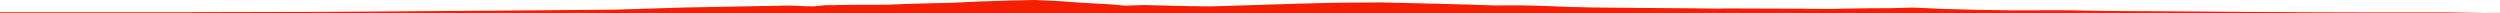 <?xml version="1.0" encoding="iso-8859-1"?>
<!DOCTYPE svg PUBLIC "-//W3C//DTD SVG 1.0//EN"
"http://www.w3.org/TR/2001/
REC-SVG-20010904/DTD/svg10.dtd">

<svg viewBox="0 0 52820.086 279.099" preserveAspectRatio="none" xmlns="http://www.w3.org/2000/svg" xmlns:xlink="http://www.w3.org/1999/xlink">
  <polygon points="0,279.099 0,257.396  3909.852,257.396 6950.949,250.555 10045.316,228.339 12985.88,204.553 14459.137,158.82 16660.987,116.978 17168.423,136.243 17428.203,110.957 17962.78,102.465 18707.45,100.261 19062.567,87.179 19483.773,73.399 20145.461,57.962 20694.822,31.613 21389.546,10.415 21852.621,0 22426.332,26.54 22772.725,53.412 23424.53,89.889 23776.016,119.758 24165.652,106.976 25128.837,129.65 25571.065,134.305 26245.348,114.774 27337.976,79.976 28243.191,57.428 29175.219,51.149 29862.704,67.435 30625.236,86.038 31067.375,98.579 31578.767,115.08 32140.958,113.654 32621.083,125.231 33143.117,146.586 33698.13,158.747 34593.111,166.901 35748.207,176.055 36320.539,183.024 36448.809,178.578 37548.755,182.265 38642.264,187.772 39477.233,174.606 39951.362,173.192 40402.522,159.955 41049.948,187.835 41776.244,208.275 42261.36,215.18 42568.118,218.695 43660.167,216.27 44479.134,231.921 46188.679,241.759 47441.263,251.865 48817.143,258.387 49910.559,261.74 50805.953,261.642 51716.585,262.49 52116.978,268.188 52461.639,272.843 52820.086,271.942  52820.086,279.099" style="fill:#f61e00;stroke-width:1" />
</svg>